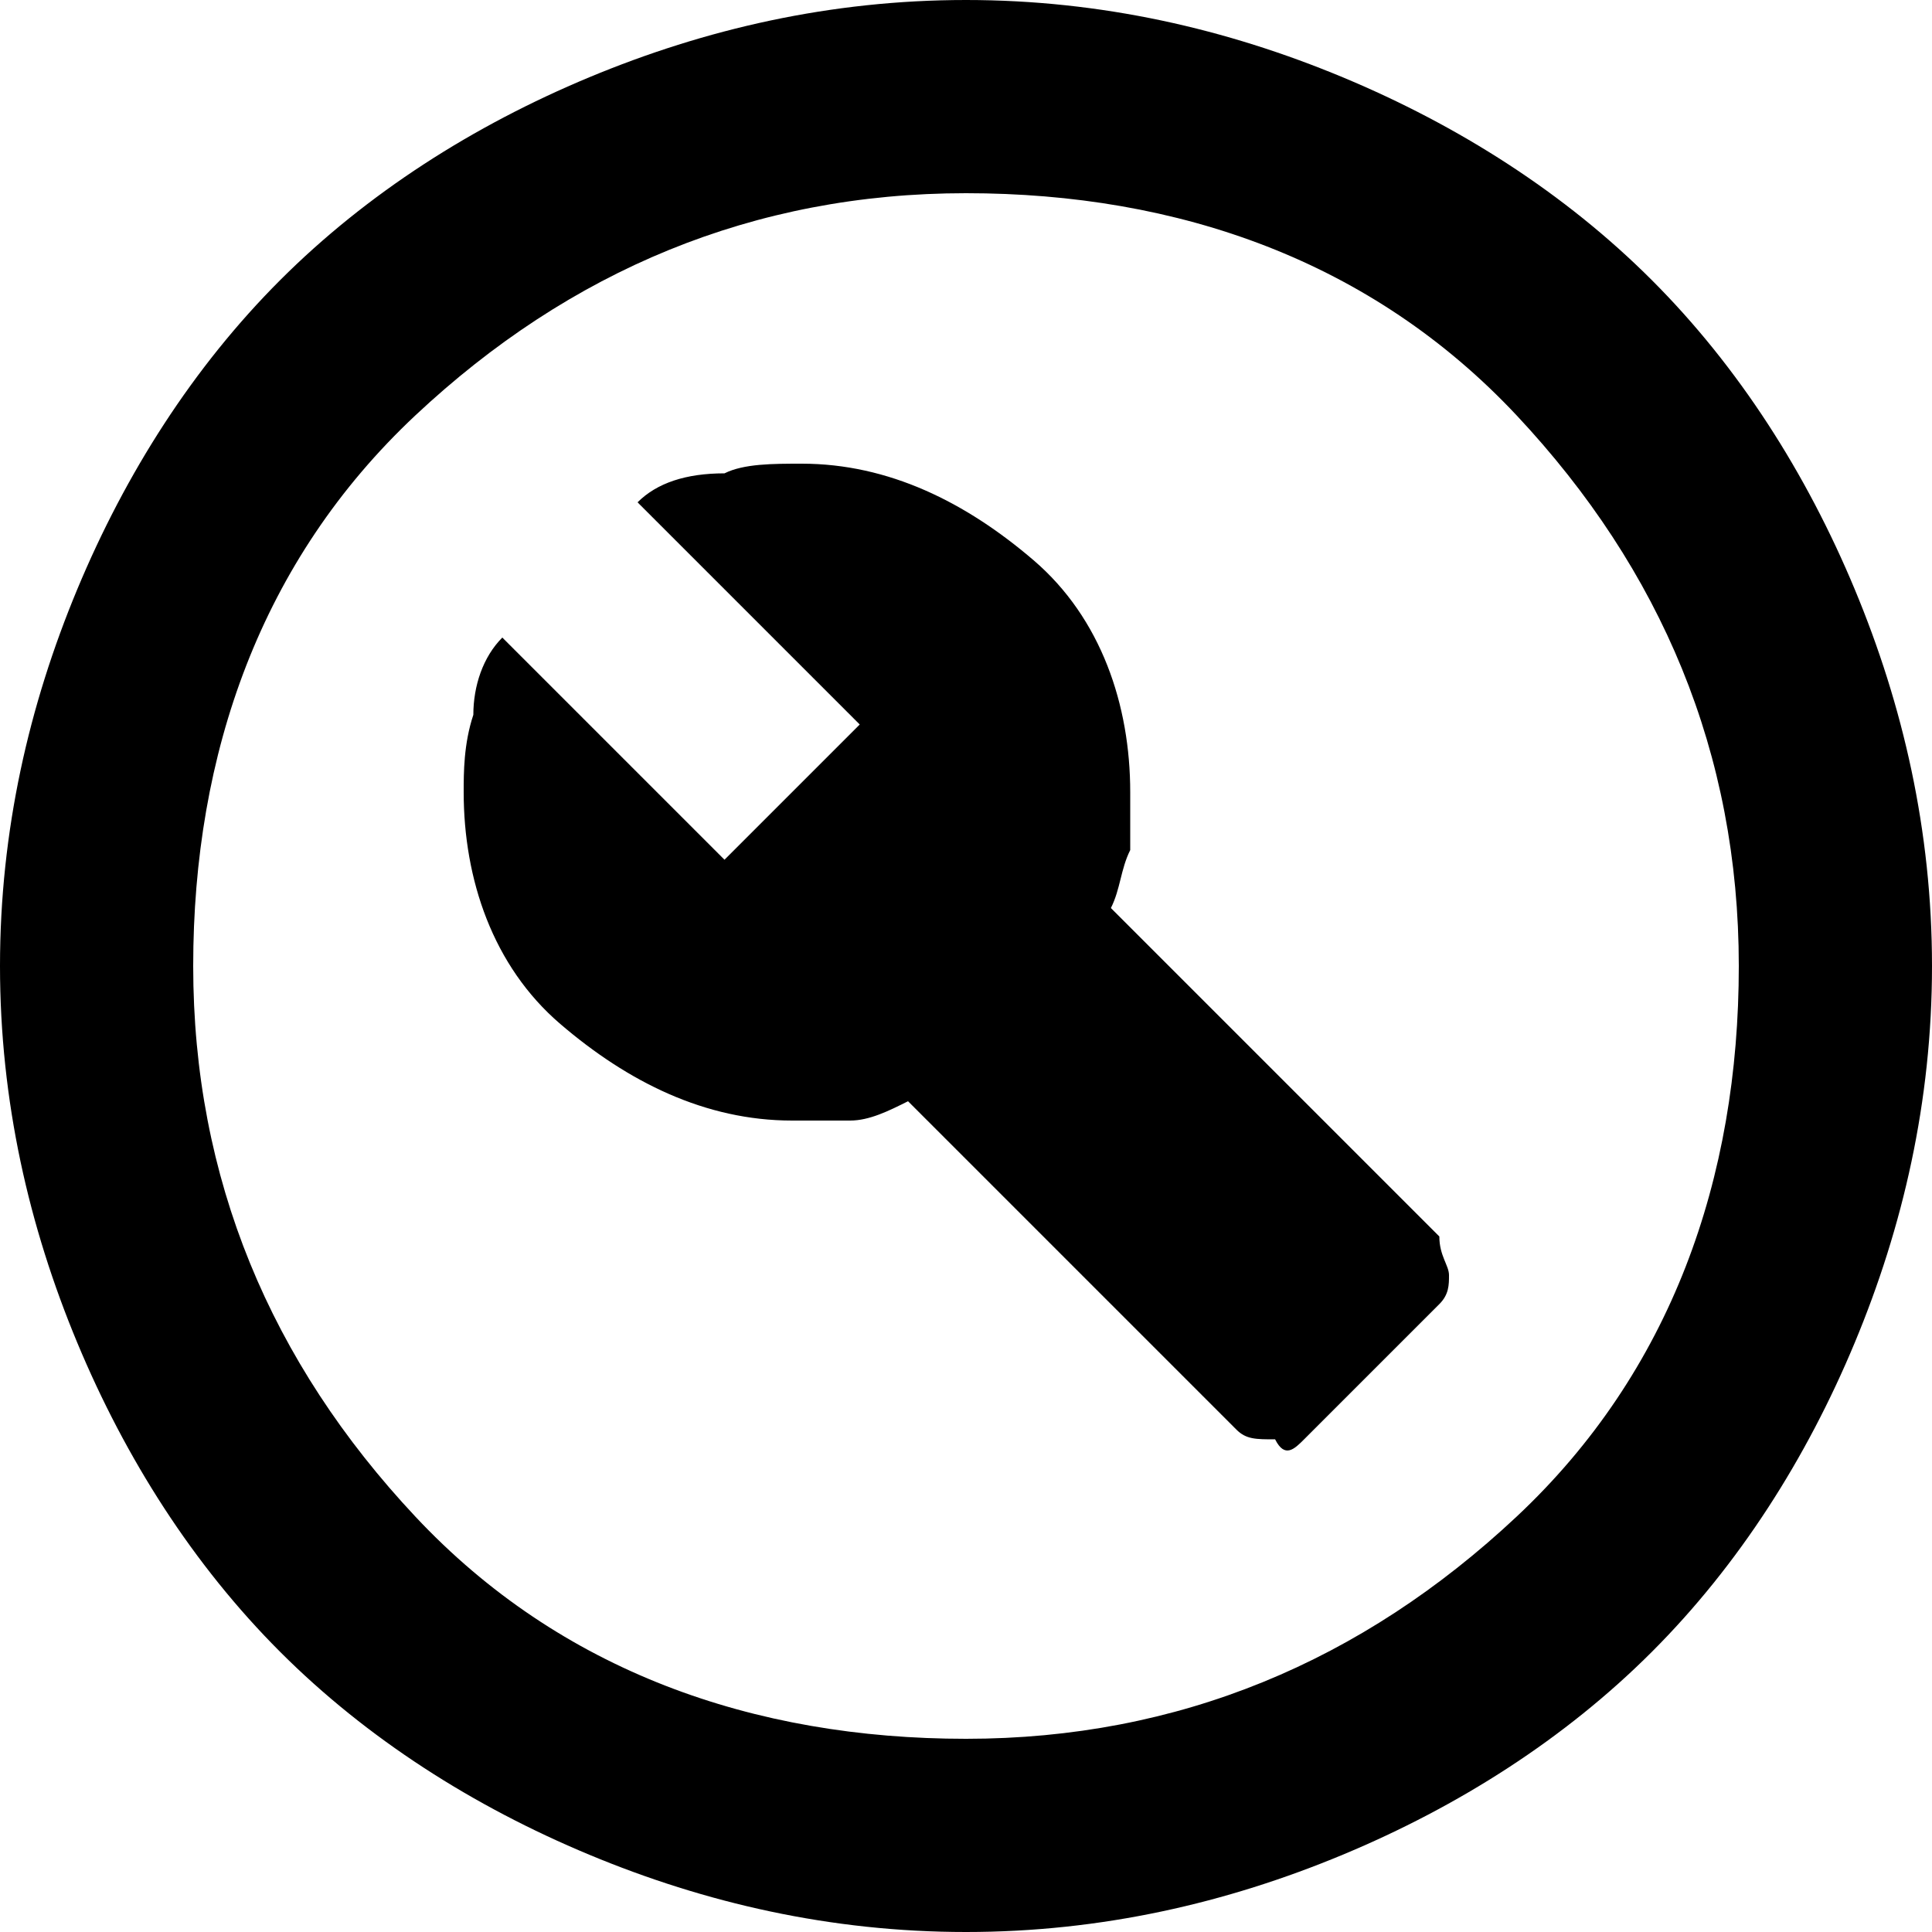 <?xml version="1.0" encoding="UTF-8"?>
<svg id="Layer_1" data-name="Layer 1" xmlns="http://www.w3.org/2000/svg" viewBox="0 0 120 120">
  <defs>
    <style>
      .cls-1 {
        stroke-width: 0px;
      }
    </style>
  </defs>
  <path class="cls-1" d="M81,89.4l8.4-8.4c.6-.6.6-1.2.6-1.8s-.6-1.2-.6-2.4l-20.4-20.4c.6-1.2.6-2.4,1.2-3.6v-3.6c0-5.4-1.8-10.8-6-14.4s-9-6-14.4-6c-1.8,0-3.6,0-4.8.6-2.4,0-4.2.6-5.4,1.8l13.8,13.8-8.4,8.4-13.8-13.8c-1.2,1.2-1.8,3-1.8,4.8-.6,1.8-.6,3.6-.6,4.8,0,5.4,1.8,10.8,6,14.4s9,6,14.4,6h3.6c1.2,0,2.4-.6,3.6-1.2l20.4,20.4c.6.6,1.2.6,2.4.6.6,1.2,1.2.6,1.8,0ZM60,120c-8.4,0-16.2-1.8-23.4-4.8s-13.8-7.2-19.2-12.6-9.6-12-12.6-19.2S0,68.4,0,60s1.8-16.2,4.8-23.4c3-7.2,7.2-13.8,12.6-19.2s12-9.6,19.2-12.6S51.6,0,60,0s16.2,1.8,23.4,4.8c7.2,3,13.8,7.2,19.2,12.6s9.6,12,12.6,19.2,4.8,15,4.8,23.4-1.8,16.2-4.8,23.4-7.2,13.8-12.6,19.2-12,9.6-19.2,12.6c-7.2,3-15,4.8-23.4,4.8ZM60,108c13.2,0,24.6-4.8,34.2-13.8s13.8-21,13.8-34.2-4.8-24.6-13.8-34.2-21-13.8-34.2-13.8-24.6,4.8-34.2,13.8c-9.6,9-13.8,21-13.8,34.2s4.8,24.6,13.8,34.2c9,9.6,21,13.8,34.2,13.8Z"/>
</svg>